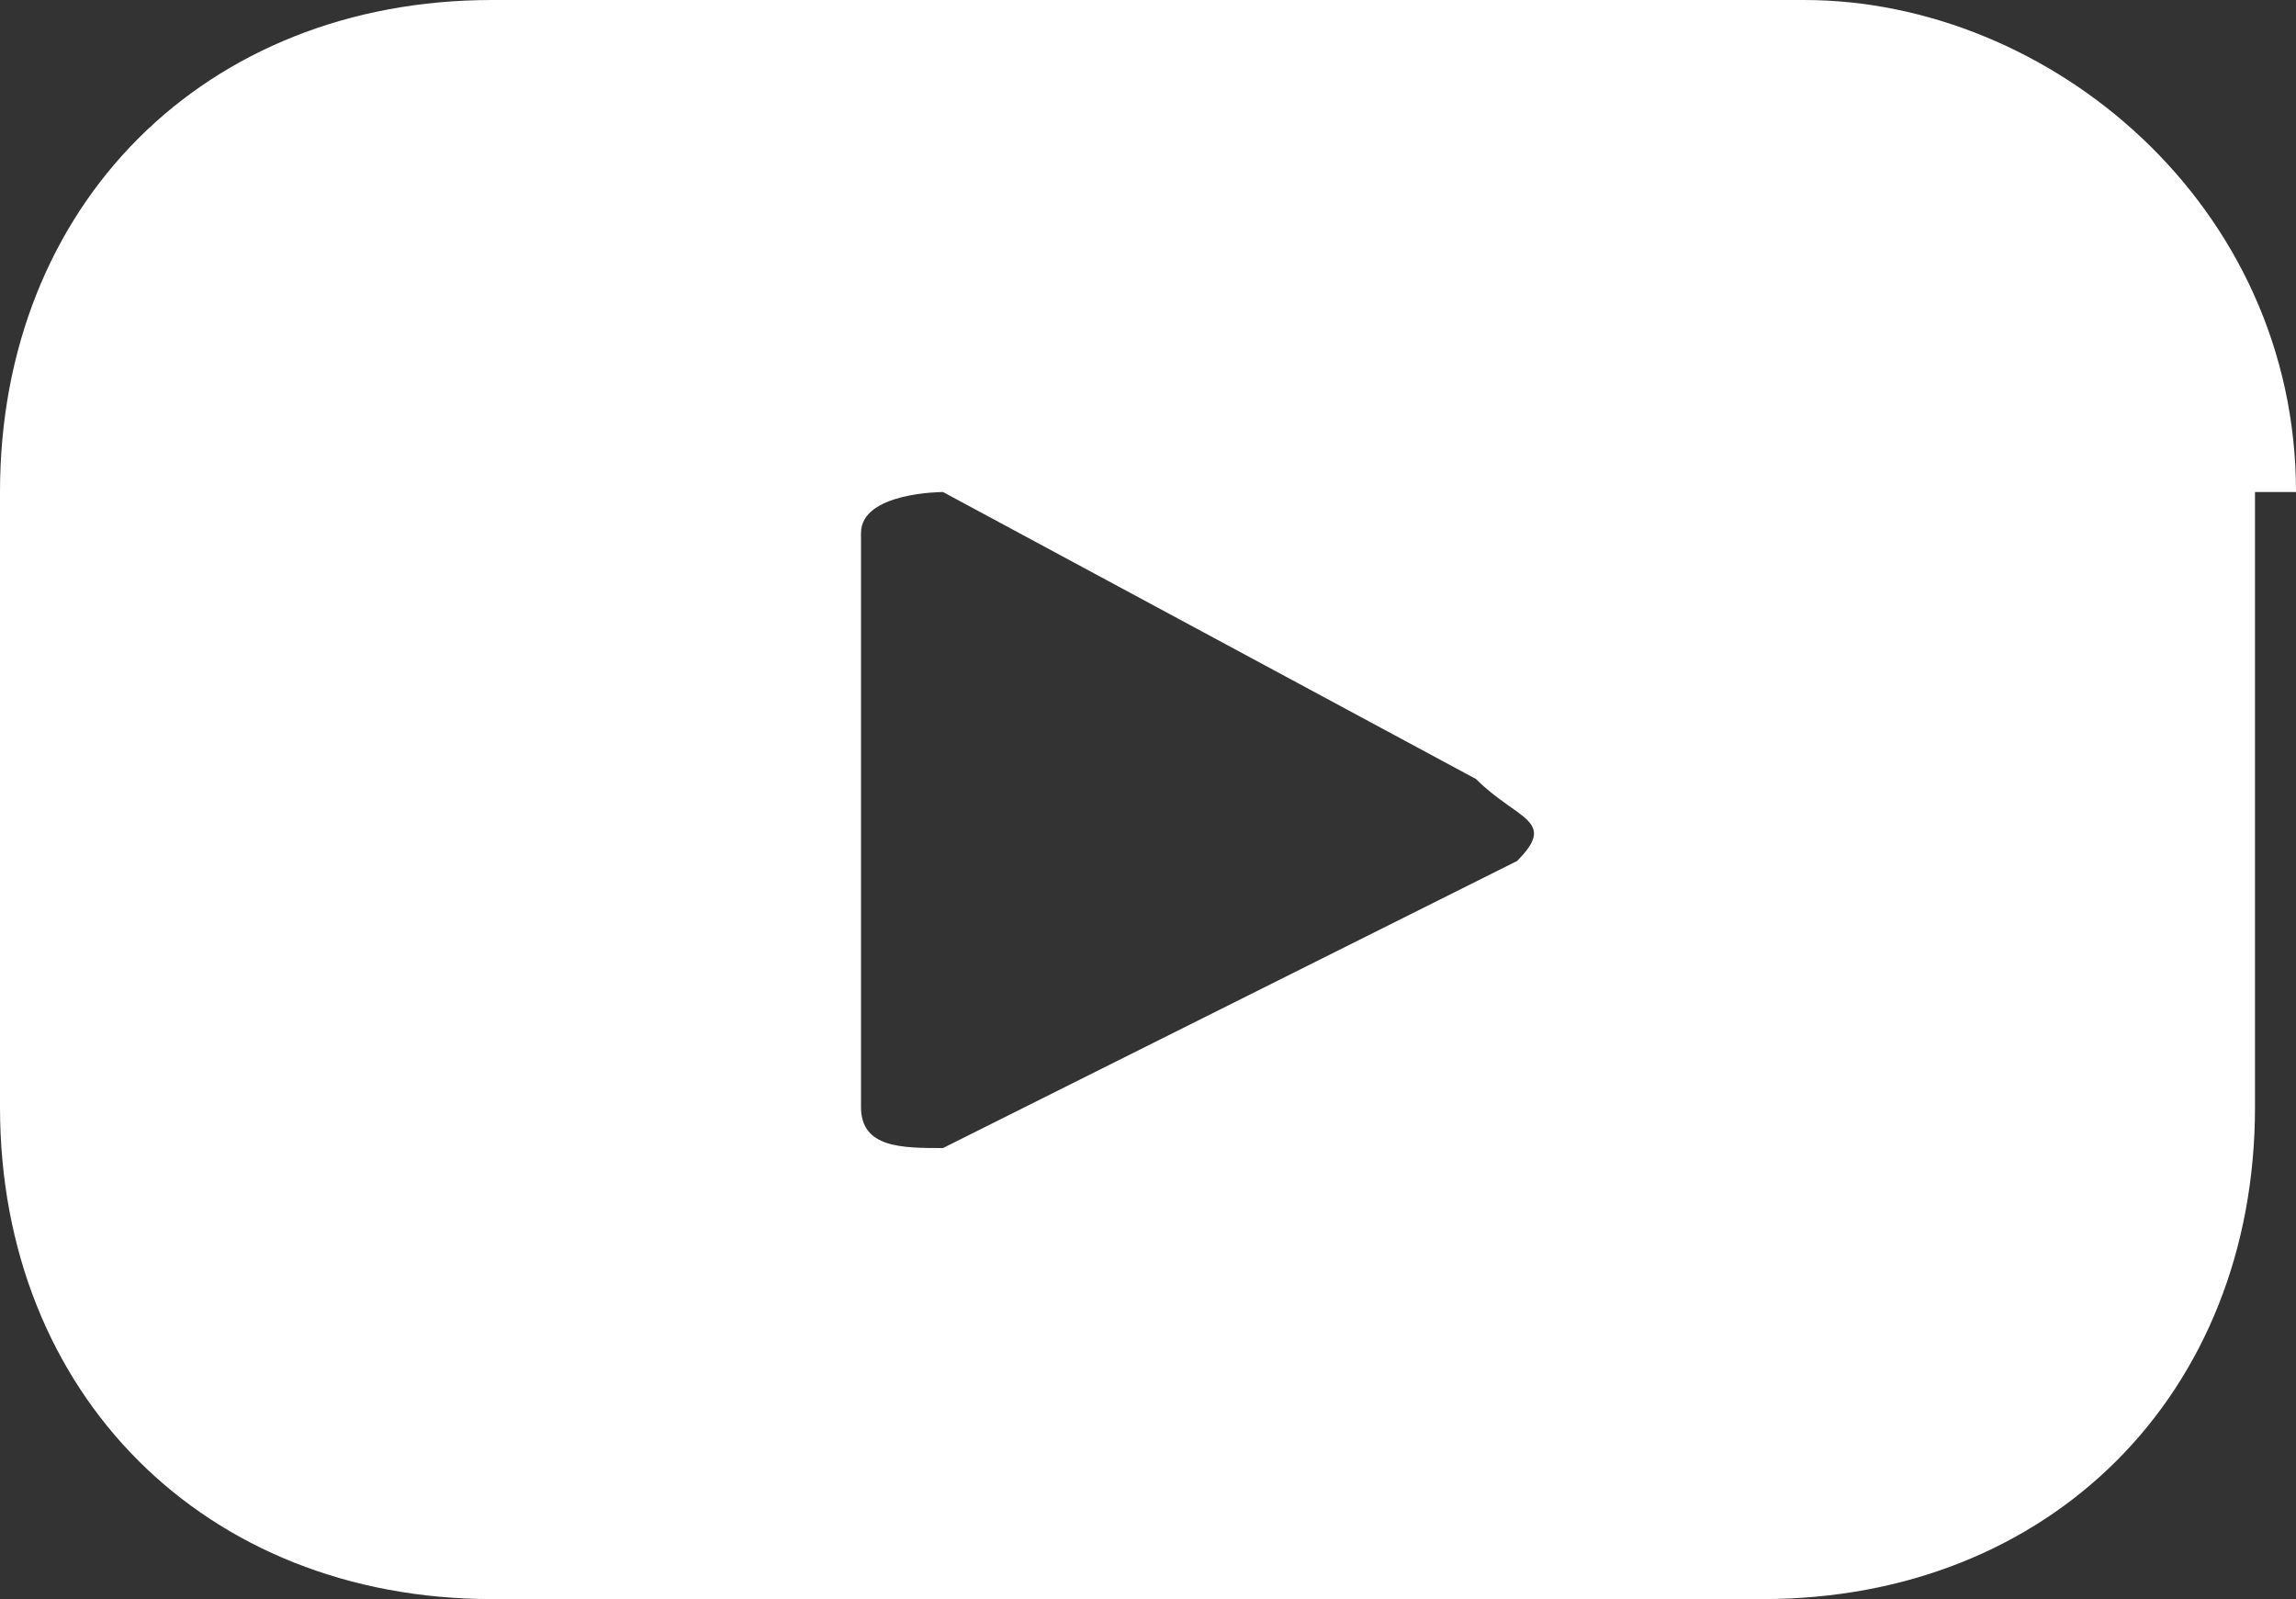 <?xml version="1.0" encoding="utf-8"?>
<!-- Generator: Adobe Illustrator 24.1.1, SVG Export Plug-In . SVG Version: 6.00 Build 0)  -->
<svg version="1.1" id="Layer_1" xmlns="http://www.w3.org/2000/svg" xmlns:xlink="http://www.w3.org/1999/xlink" x="0px" y="0px"
	 width="5.6px" height="3.9px" viewBox="0 0 5.6 3.9" style="enable-background:new 0 0 5.6 3.9;" xml:space="preserve">
<rect x="0" y="0" width="5.6" height="3.9" fill="#333333" stroke="none"/>
<style type="text/css">
	.st0{fill:#FFFFFF;}
</style>
<path class="st0" d="M5.6,1.2C5.6,0.5,5,0,4.4,0H1.2C0.5,0,0,0.5,0,1.2v1.5c0,0.7,0.5,1.2,1.2,1.2h3.1c0.7,0,1.2-0.5,1.2-1.2V1.2z
	 M3.7,2.1L2.3,2.8c-0.1,0-0.2,0-0.2-0.1V1.3c0-0.1,0.2-0.1,0.2-0.1l1.3,0.7C3.7,2,3.8,2,3.7,2.1z"/>
</svg>
